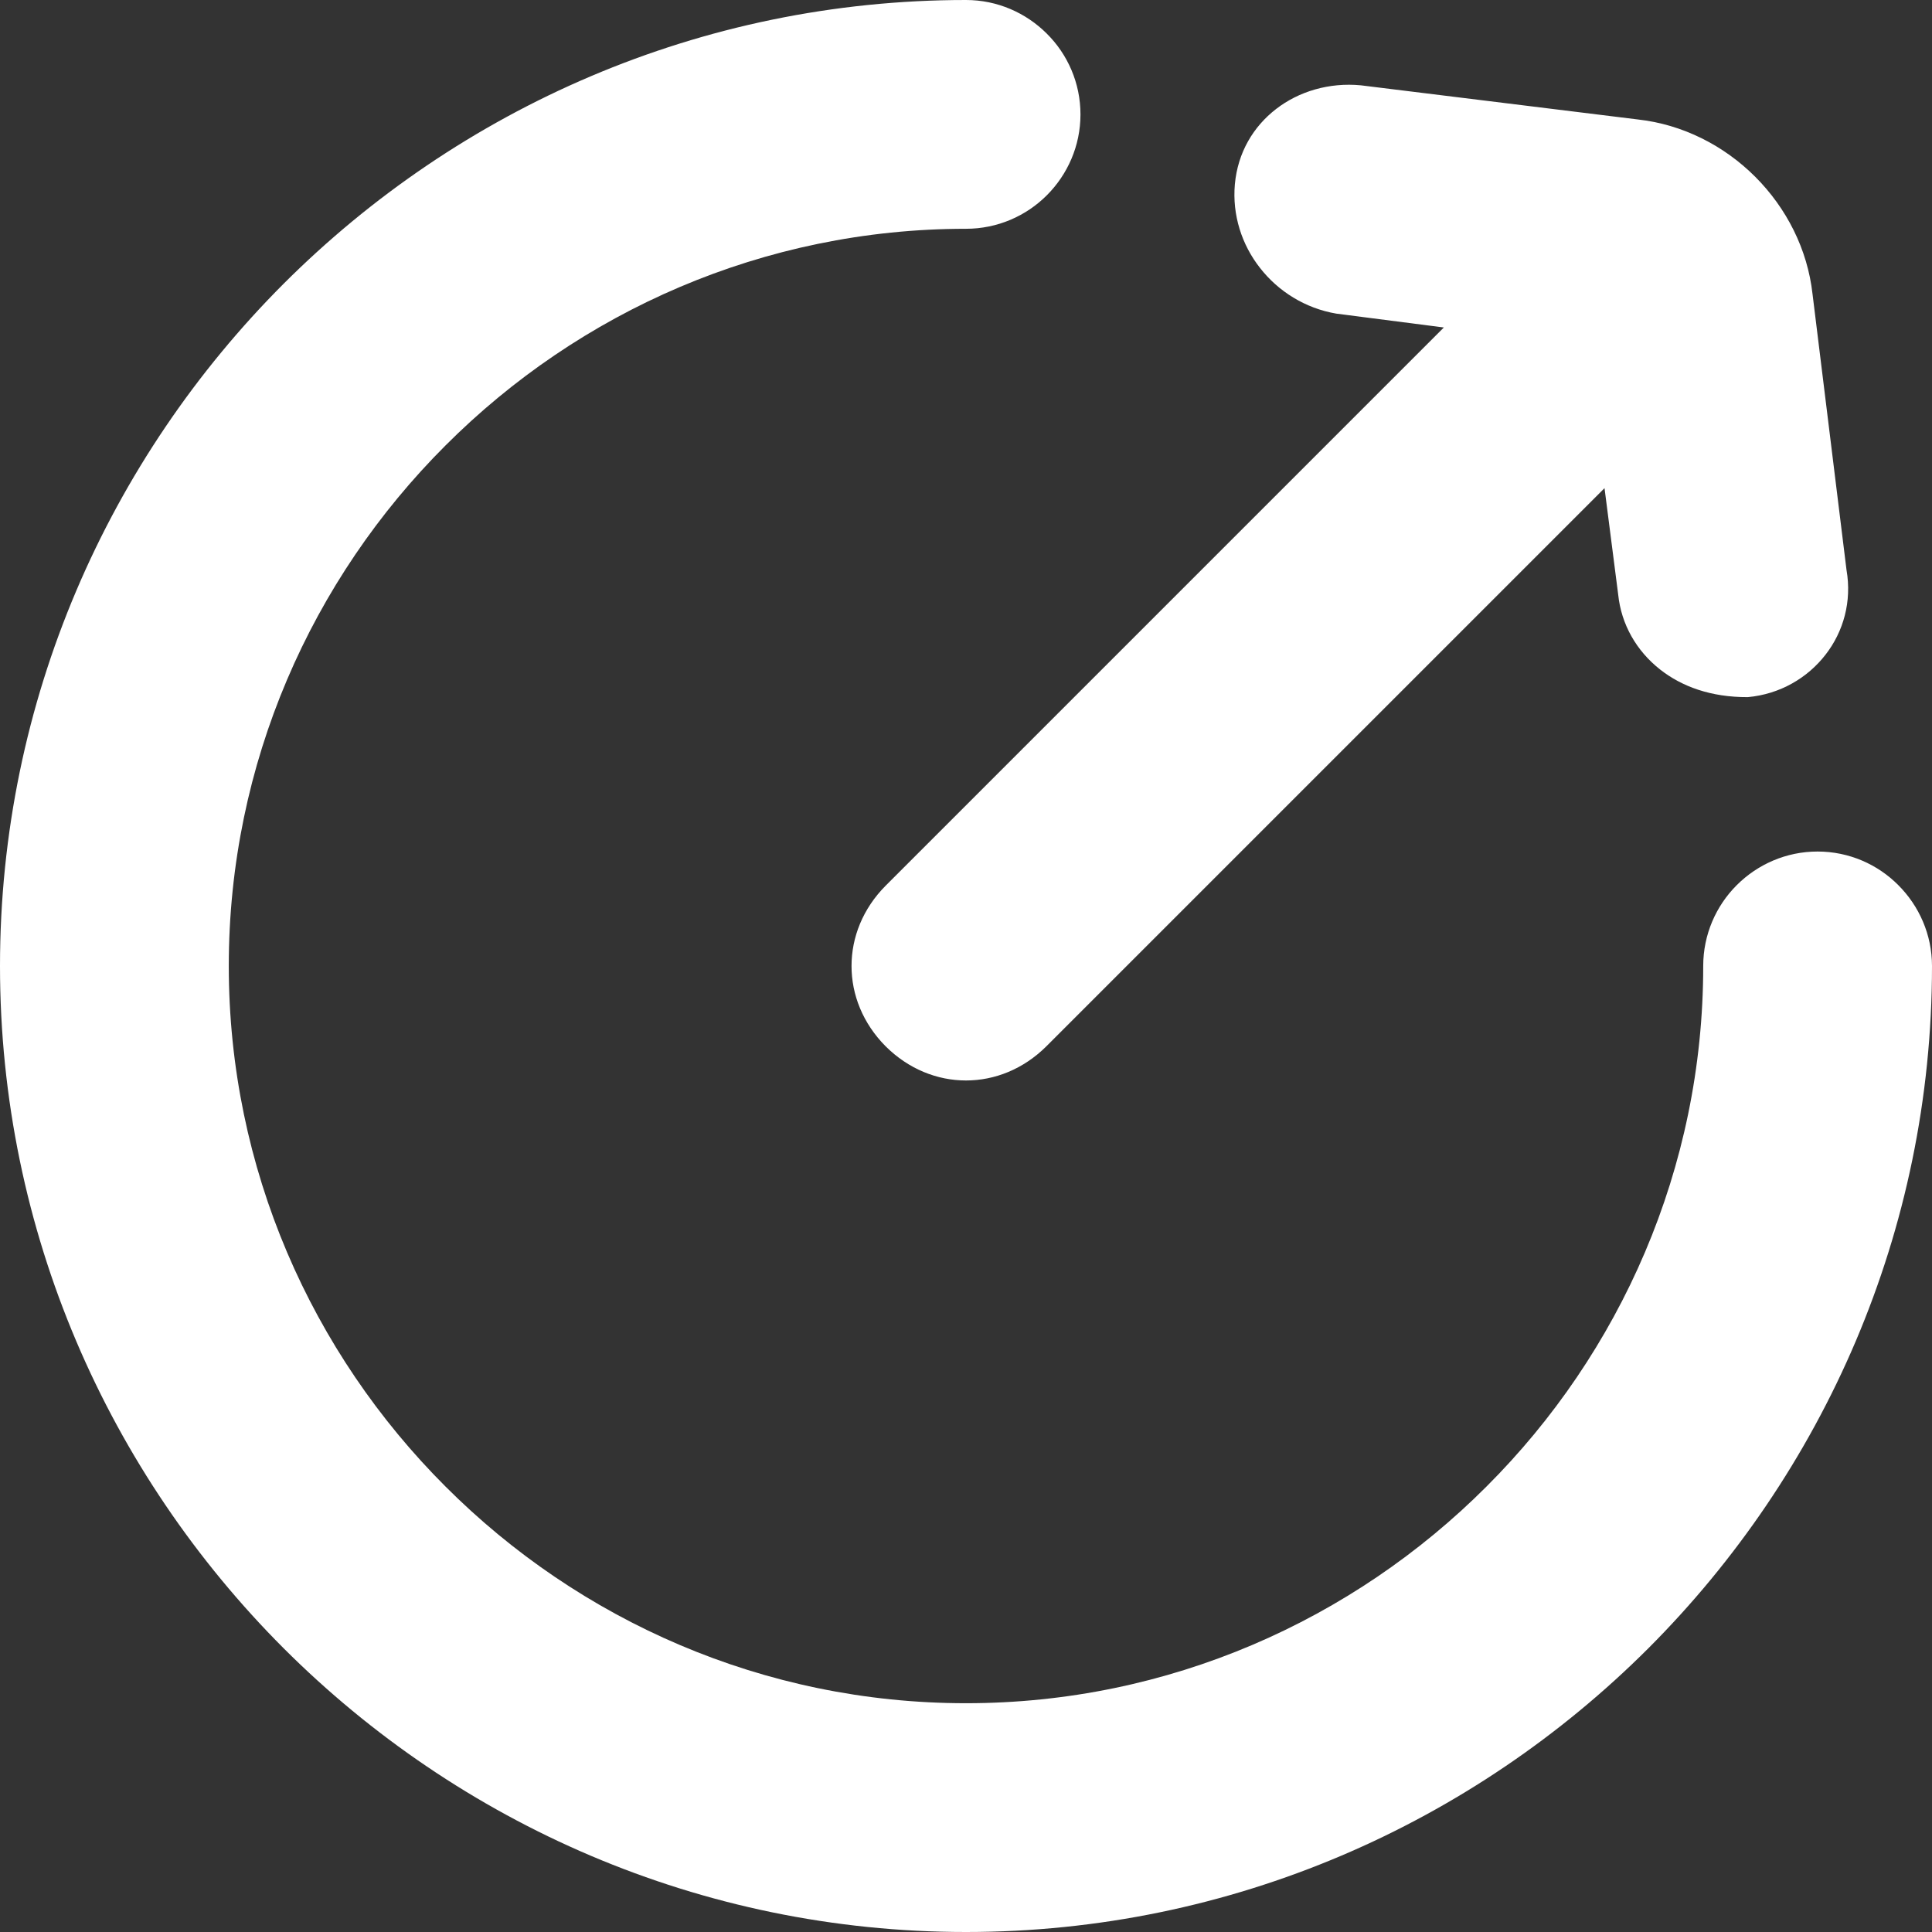 <?xml version="1.0" encoding="UTF-8"?>
<svg width="12px" height="12px" viewBox="0 0 12 12" version="1.1" xmlns="http://www.w3.org/2000/svg" xmlns:xlink="http://www.w3.org/1999/xlink">
    <rect x="0" y="0" width="12" height="12" fill="#333333" stroke="none"/>
    <!-- Generator: Sketch 60.1 (88133) - https://sketch.com -->
    <title>矩形</title>
    <desc>Created with Sketch.</desc>
    <g id="飞花令H5" stroke="none" stroke-width="1" fill="none" fill-rule="evenodd">
        <g id="古诗详情页" transform="translate(-156, -523)" fill-rule="nonzero">
            <g id="结果页" transform="translate(0, 282)">
                <g id="分享小程序" transform="translate(143, 230)">
                    <g id="编组-7" transform="translate(13, 11)">
                        <g id="分享">
                            <rect id="矩形" fill="#000000" opacity="0" x="0" y="0" width="12" height="12"></rect>
                            <path d="M12,6 C12,7.65 11.325,9.15 10.238,10.238 C9.15,11.325 7.65,12 6,12 C4.35,12 2.85,11.325 1.762,10.238 C0.675,9.15 0,7.65 0,6 C0,4.35 0.675,2.85 1.762,1.762 C2.85,0.675 4.35,0 6,0 C6.195,0 6.373,0.08 6.502,0.209 C6.631,0.337 6.711,0.515 6.711,0.711 C6.711,0.906 6.631,1.084 6.502,1.213 C6.373,1.342 6.195,1.421 6,1.421 C4.741,1.421 3.596,1.937 2.767,2.767 C1.937,3.596 1.421,4.741 1.421,6 C1.421,7.259 1.937,8.404 2.767,9.233 C3.596,10.063 4.741,10.579 6,10.579 C7.259,10.579 8.404,10.063 9.233,9.233 C10.063,8.404 10.579,7.259 10.579,6 C10.579,5.805 10.658,5.627 10.787,5.498 C10.916,5.369 11.094,5.289 11.289,5.289 C11.485,5.289 11.663,5.369 11.791,5.498 C11.92,5.627 12,5.805 12,6 Z M9.966,3.032 L6.499,6.499 C6.356,6.641 6.178,6.711 6,6.711 C5.822,6.711 5.644,6.641 5.501,6.499 C5.359,6.356 5.289,6.178 5.289,6 C5.289,5.822 5.359,5.644 5.501,5.501 L8.968,2.034 L8.3,1.948 C8.106,1.915 7.939,1.809 7.826,1.664 C7.713,1.52 7.653,1.336 7.67,1.144 C7.688,0.947 7.785,0.786 7.926,0.677 C8.067,0.568 8.255,0.511 8.453,0.53 L10.173,0.742 C10.452,0.773 10.708,0.904 10.902,1.098 C11.096,1.292 11.227,1.548 11.258,1.827 L11.469,3.54 C11.503,3.736 11.45,3.923 11.339,4.066 C11.227,4.211 11.055,4.312 10.856,4.33 C10.626,4.331 10.446,4.264 10.312,4.159 C10.163,4.042 10.07,3.877 10.051,3.694 L9.966,3.032 Z" id="路径-2" fill="#FFFFFF"></path>
                        </g>
                    </g>
                </g>
            </g>
        </g>
    </g>
</svg>